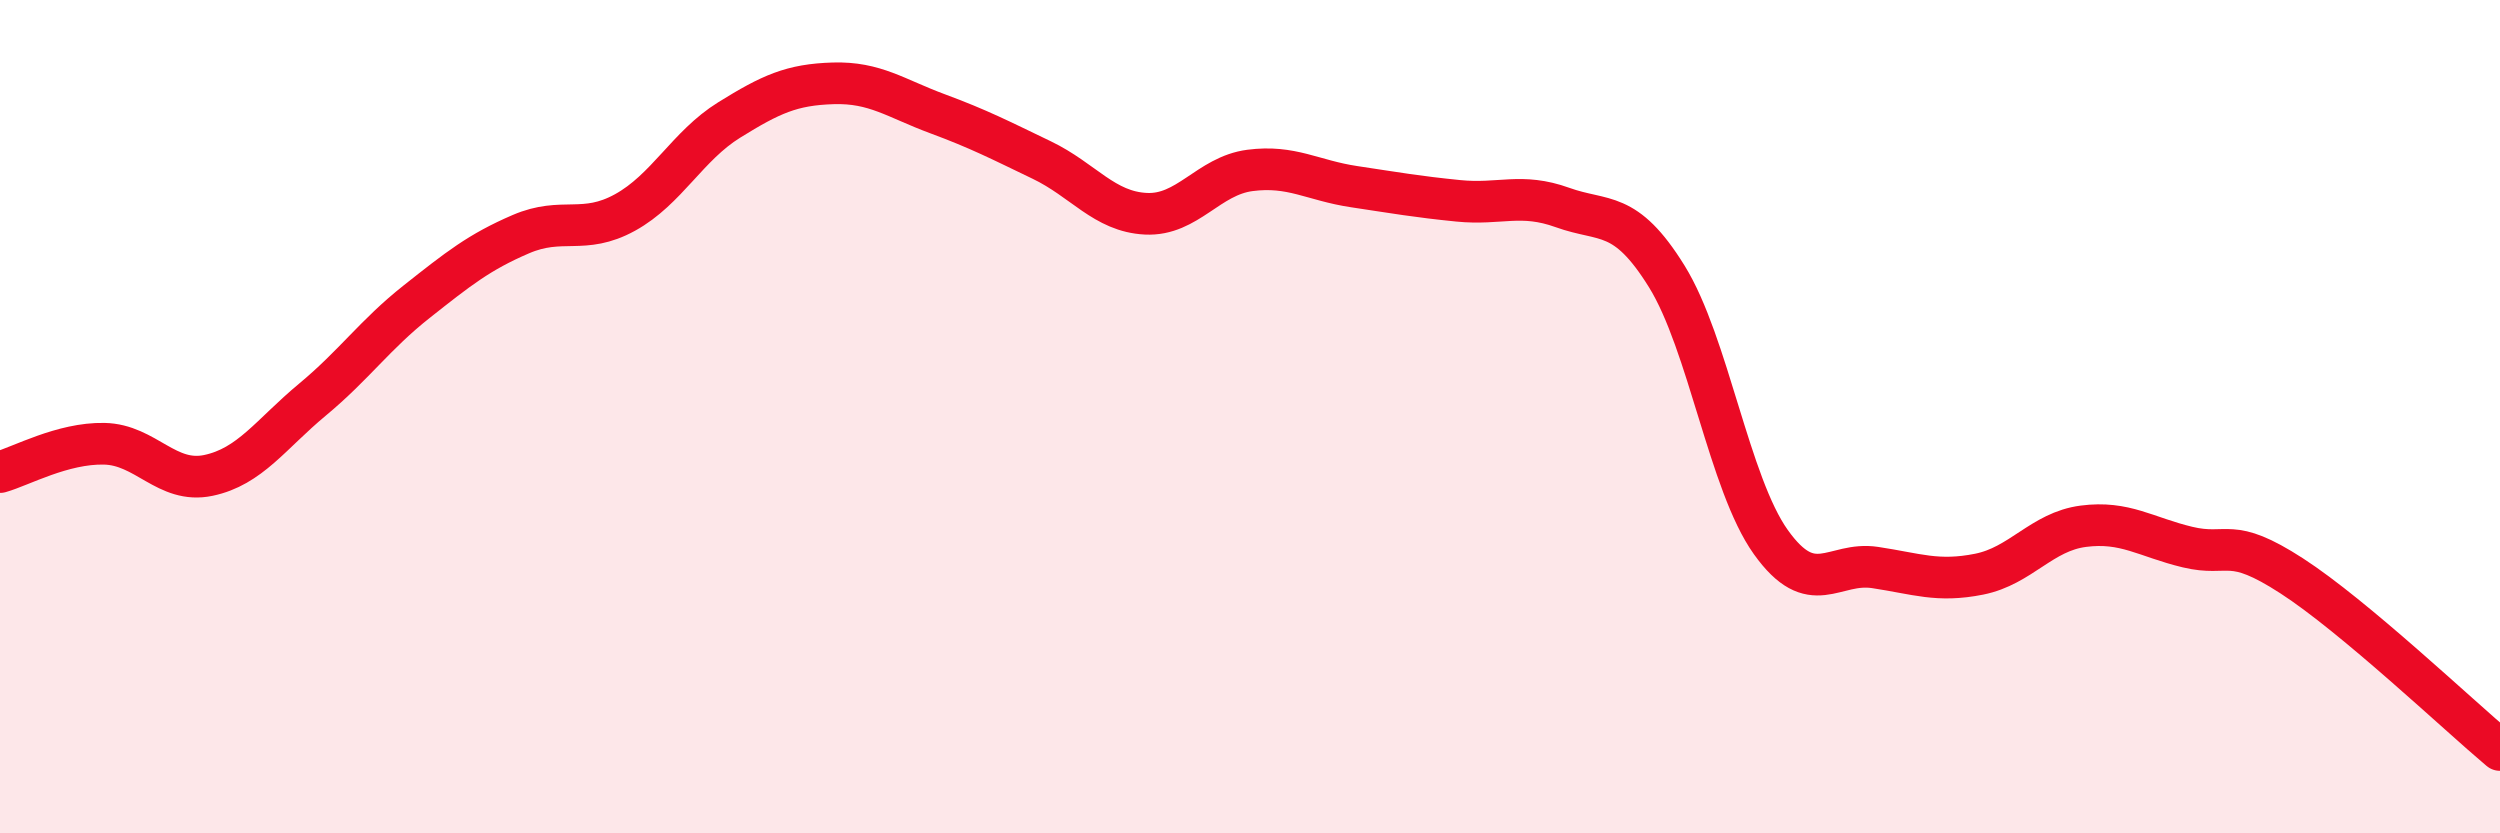 
    <svg width="60" height="20" viewBox="0 0 60 20" xmlns="http://www.w3.org/2000/svg">
      <path
        d="M 0,11.33 C 0.5,11.19 1.5,10.63 2.5,10.65 C 3.5,10.67 4,11.62 5,11.41 C 6,11.2 6.5,10.42 7.5,9.59 C 8.5,8.76 9,8.03 10,7.24 C 11,6.45 11.5,6.05 12.5,5.62 C 13.5,5.19 14,5.65 15,5.1 C 16,4.55 16.5,3.5 17.5,2.88 C 18.5,2.26 19,2.03 20,2 C 21,1.97 21.5,2.36 22.5,2.73 C 23.5,3.1 24,3.36 25,3.84 C 26,4.32 26.5,5.08 27.5,5.13 C 28.5,5.18 29,4.22 30,4.09 C 31,3.96 31.5,4.33 32.5,4.48 C 33.5,4.63 34,4.72 35,4.82 C 36,4.92 36.5,4.62 37.5,4.98 C 38.5,5.34 39,5.02 40,6.63 C 41,8.24 41.5,11.61 42.5,13.01 C 43.5,14.41 44,13.47 45,13.62 C 46,13.77 46.5,13.98 47.5,13.78 C 48.5,13.58 49,12.76 50,12.63 C 51,12.5 51.5,12.89 52.5,13.13 C 53.5,13.37 53.5,12.85 55,13.82 C 56.5,14.79 59,17.16 60,18L60 20L0 20Z"
        fill="#EB0A25"
        opacity="0.1"
        stroke-linecap="round"
        stroke-linejoin="round"
      />
      <path
        d="M 0,11.33 C 0.5,11.19 1.5,10.63 2.5,10.65 C 3.5,10.67 4,11.62 5,11.41 C 6,11.2 6.5,10.42 7.5,9.59 C 8.5,8.76 9,8.03 10,7.24 C 11,6.45 11.5,6.05 12.5,5.62 C 13.5,5.19 14,5.65 15,5.1 C 16,4.55 16.5,3.5 17.5,2.88 C 18.5,2.26 19,2.03 20,2 C 21,1.97 21.5,2.36 22.5,2.73 C 23.5,3.1 24,3.36 25,3.84 C 26,4.32 26.5,5.08 27.5,5.13 C 28.5,5.18 29,4.22 30,4.09 C 31,3.96 31.5,4.33 32.5,4.48 C 33.5,4.63 34,4.72 35,4.82 C 36,4.92 36.5,4.62 37.5,4.98 C 38.5,5.34 39,5.02 40,6.63 C 41,8.24 41.5,11.61 42.5,13.01 C 43.5,14.41 44,13.47 45,13.62 C 46,13.77 46.5,13.98 47.5,13.78 C 48.5,13.58 49,12.76 50,12.63 C 51,12.5 51.5,12.89 52.5,13.13 C 53.5,13.37 53.5,12.85 55,13.82 C 56.5,14.79 59,17.16 60,18"
        stroke="#EB0A25"
        stroke-width="1"
        fill="none"
        stroke-linecap="round"
        stroke-linejoin="round"
      />
    </svg>
  